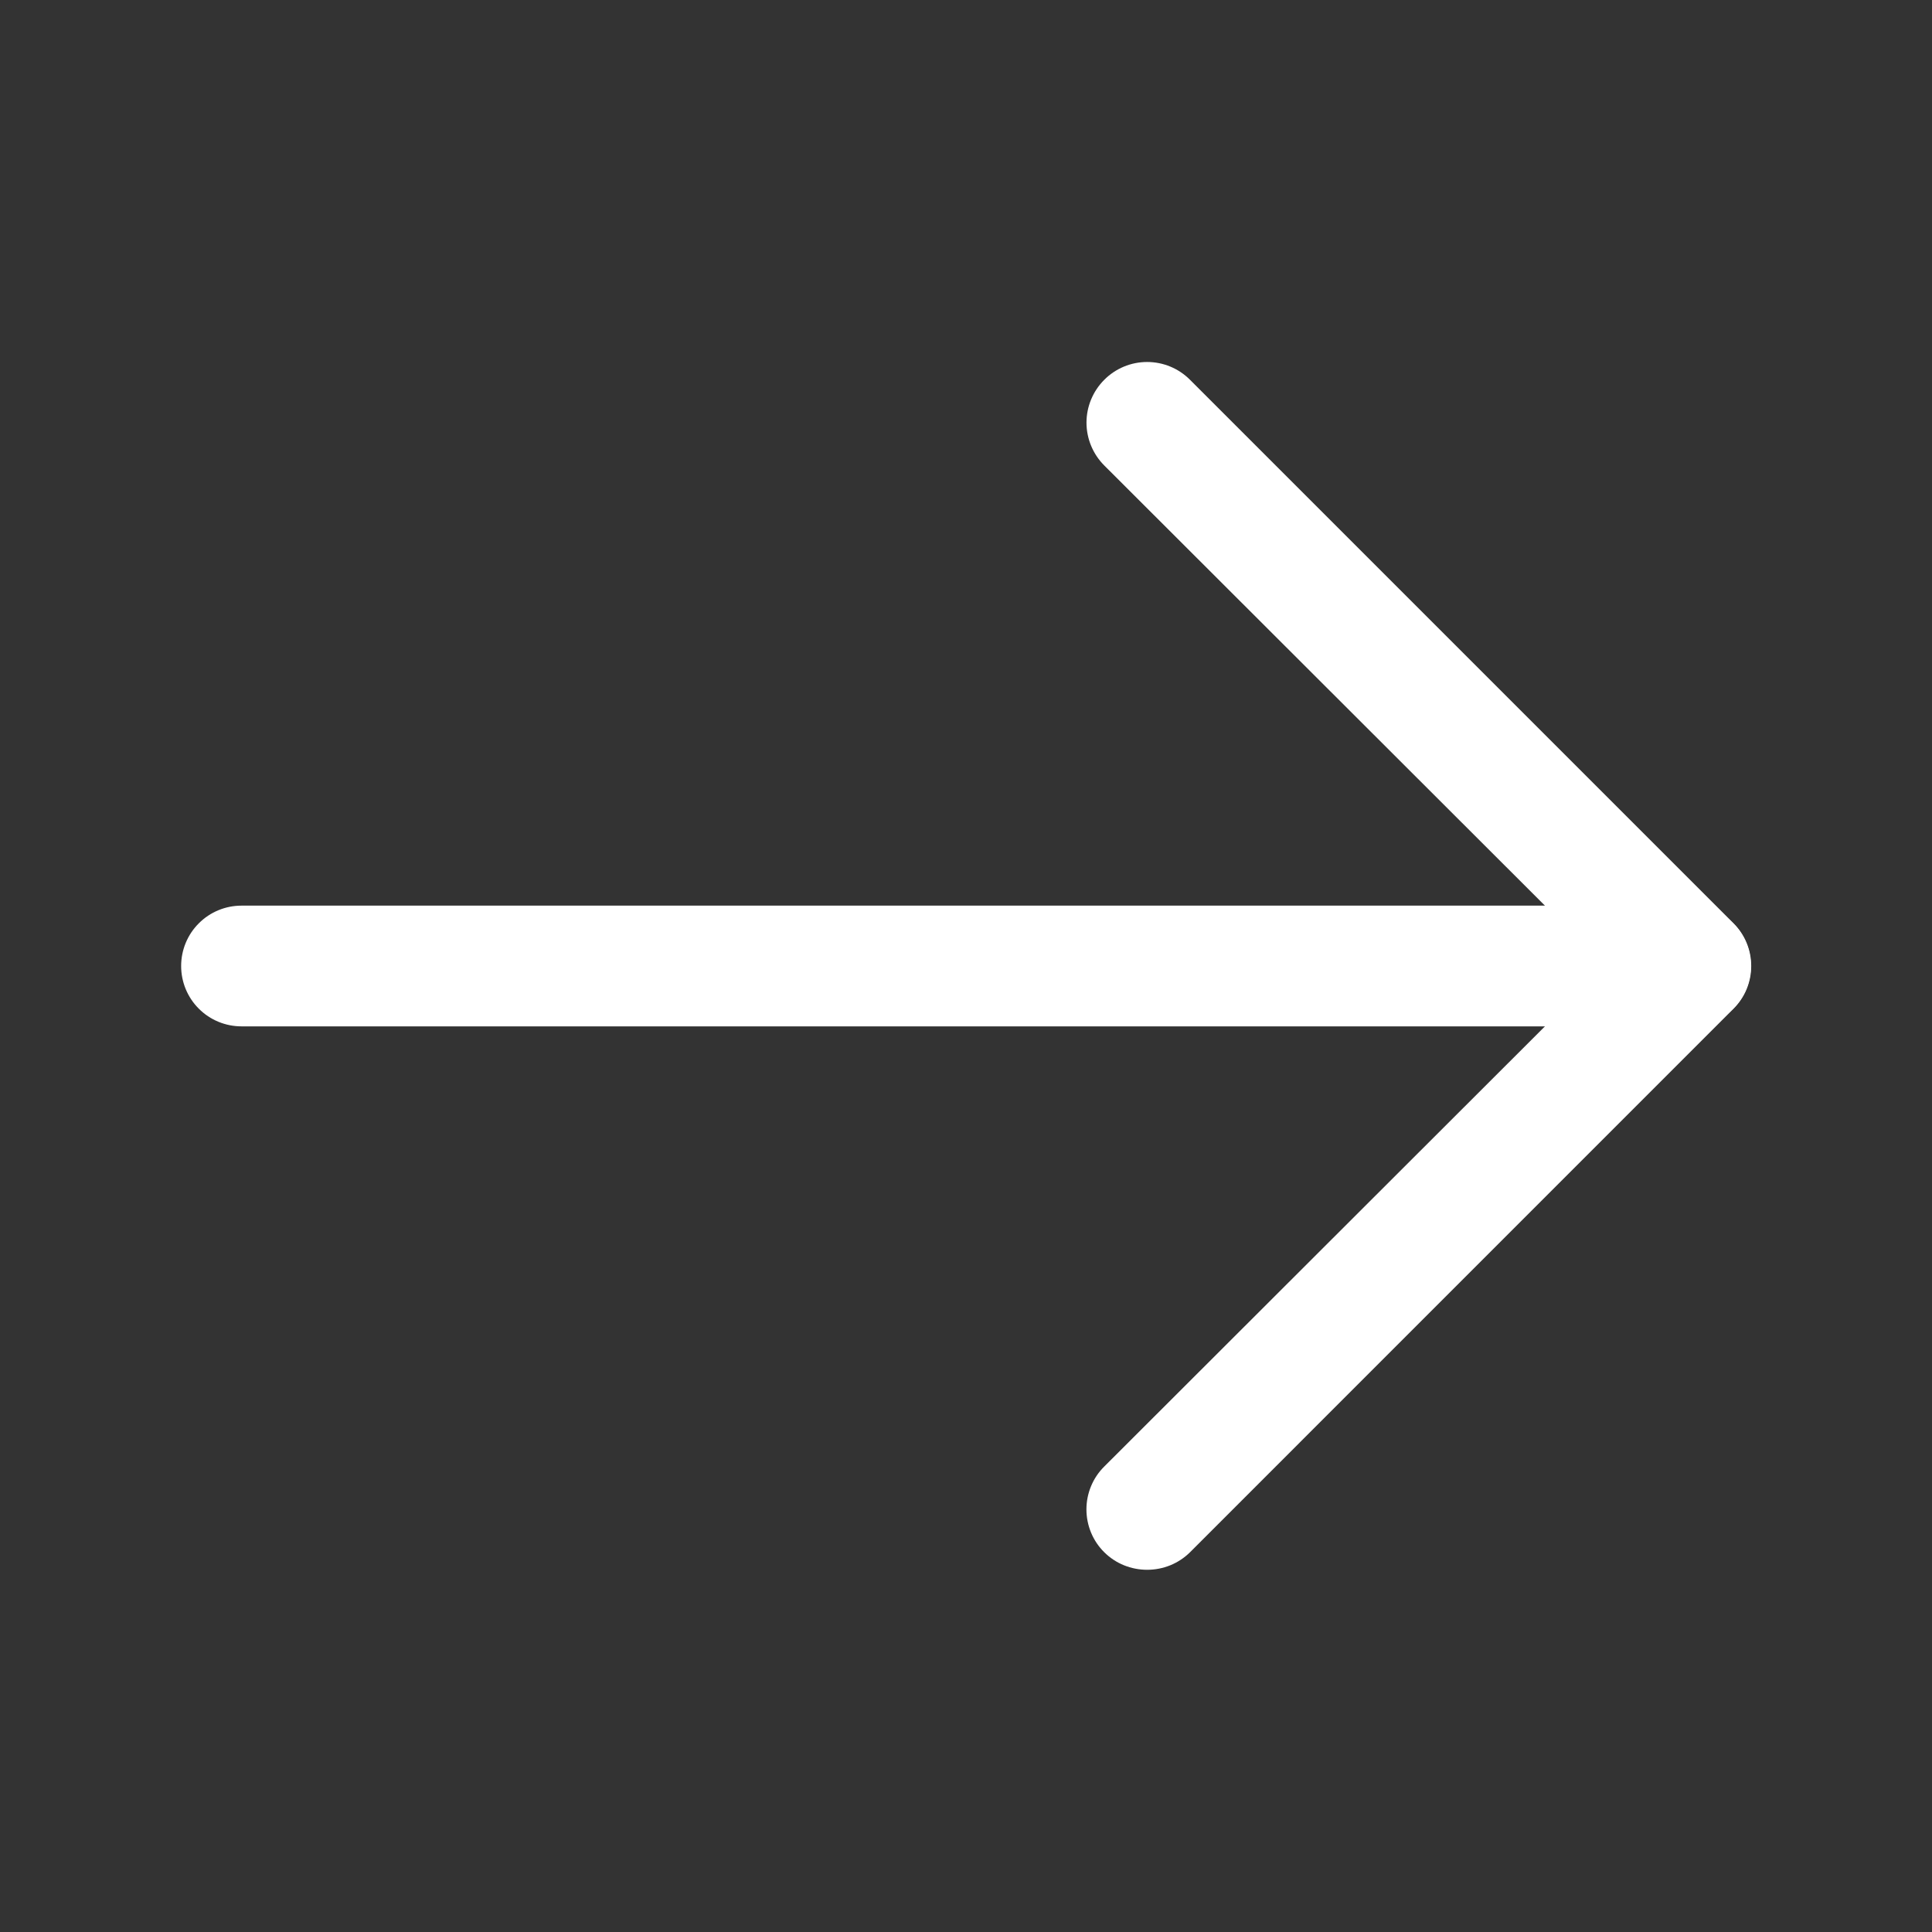 <?xml version="1.0" encoding="UTF-8"?> <svg xmlns="http://www.w3.org/2000/svg" width="33" height="33" viewBox="0 0 33 33" fill="none"><rect x="0" y="0" width="33" height="33" fill="#333333" stroke="none"/> <g clip-path="url(#clip0_270_21)"> <path d="M19.594 26.813C19.458 26.813 19.324 26.787 19.198 26.736C19.072 26.685 18.958 26.609 18.862 26.514C18.765 26.418 18.688 26.304 18.636 26.178C18.584 26.052 18.557 25.918 18.557 25.781C18.557 25.645 18.584 25.51 18.636 25.385C18.688 25.259 18.765 25.145 18.862 25.049L27.421 16.5L18.862 7.951C18.668 7.757 18.558 7.493 18.558 7.219C18.558 6.944 18.668 6.681 18.862 6.487C19.056 6.292 19.319 6.183 19.594 6.183C19.869 6.183 20.132 6.292 20.326 6.487L29.607 15.768C29.704 15.864 29.781 15.978 29.833 16.104C29.885 16.229 29.912 16.364 29.912 16.5C29.912 16.636 29.885 16.771 29.833 16.897C29.781 17.022 29.704 17.136 29.607 17.232L20.326 26.514C20.23 26.609 20.115 26.685 19.99 26.736C19.864 26.787 19.73 26.813 19.594 26.813Z" fill="white"></path> <path d="M28.875 17.531H4.125C3.852 17.531 3.589 17.423 3.396 17.229C3.202 17.036 3.094 16.773 3.094 16.5C3.094 16.227 3.202 15.964 3.396 15.771C3.589 15.577 3.852 15.469 4.125 15.469H28.875C29.148 15.469 29.411 15.577 29.604 15.771C29.798 15.964 29.906 16.227 29.906 16.5C29.906 16.773 29.798 17.036 29.604 17.229C29.411 17.423 29.148 17.531 28.875 17.531Z" fill="white"></path> </g> <defs> <clipPath id="clip0_270_21"> <rect width="33" height="33" fill="white"></rect> </clipPath> </defs> </svg> 